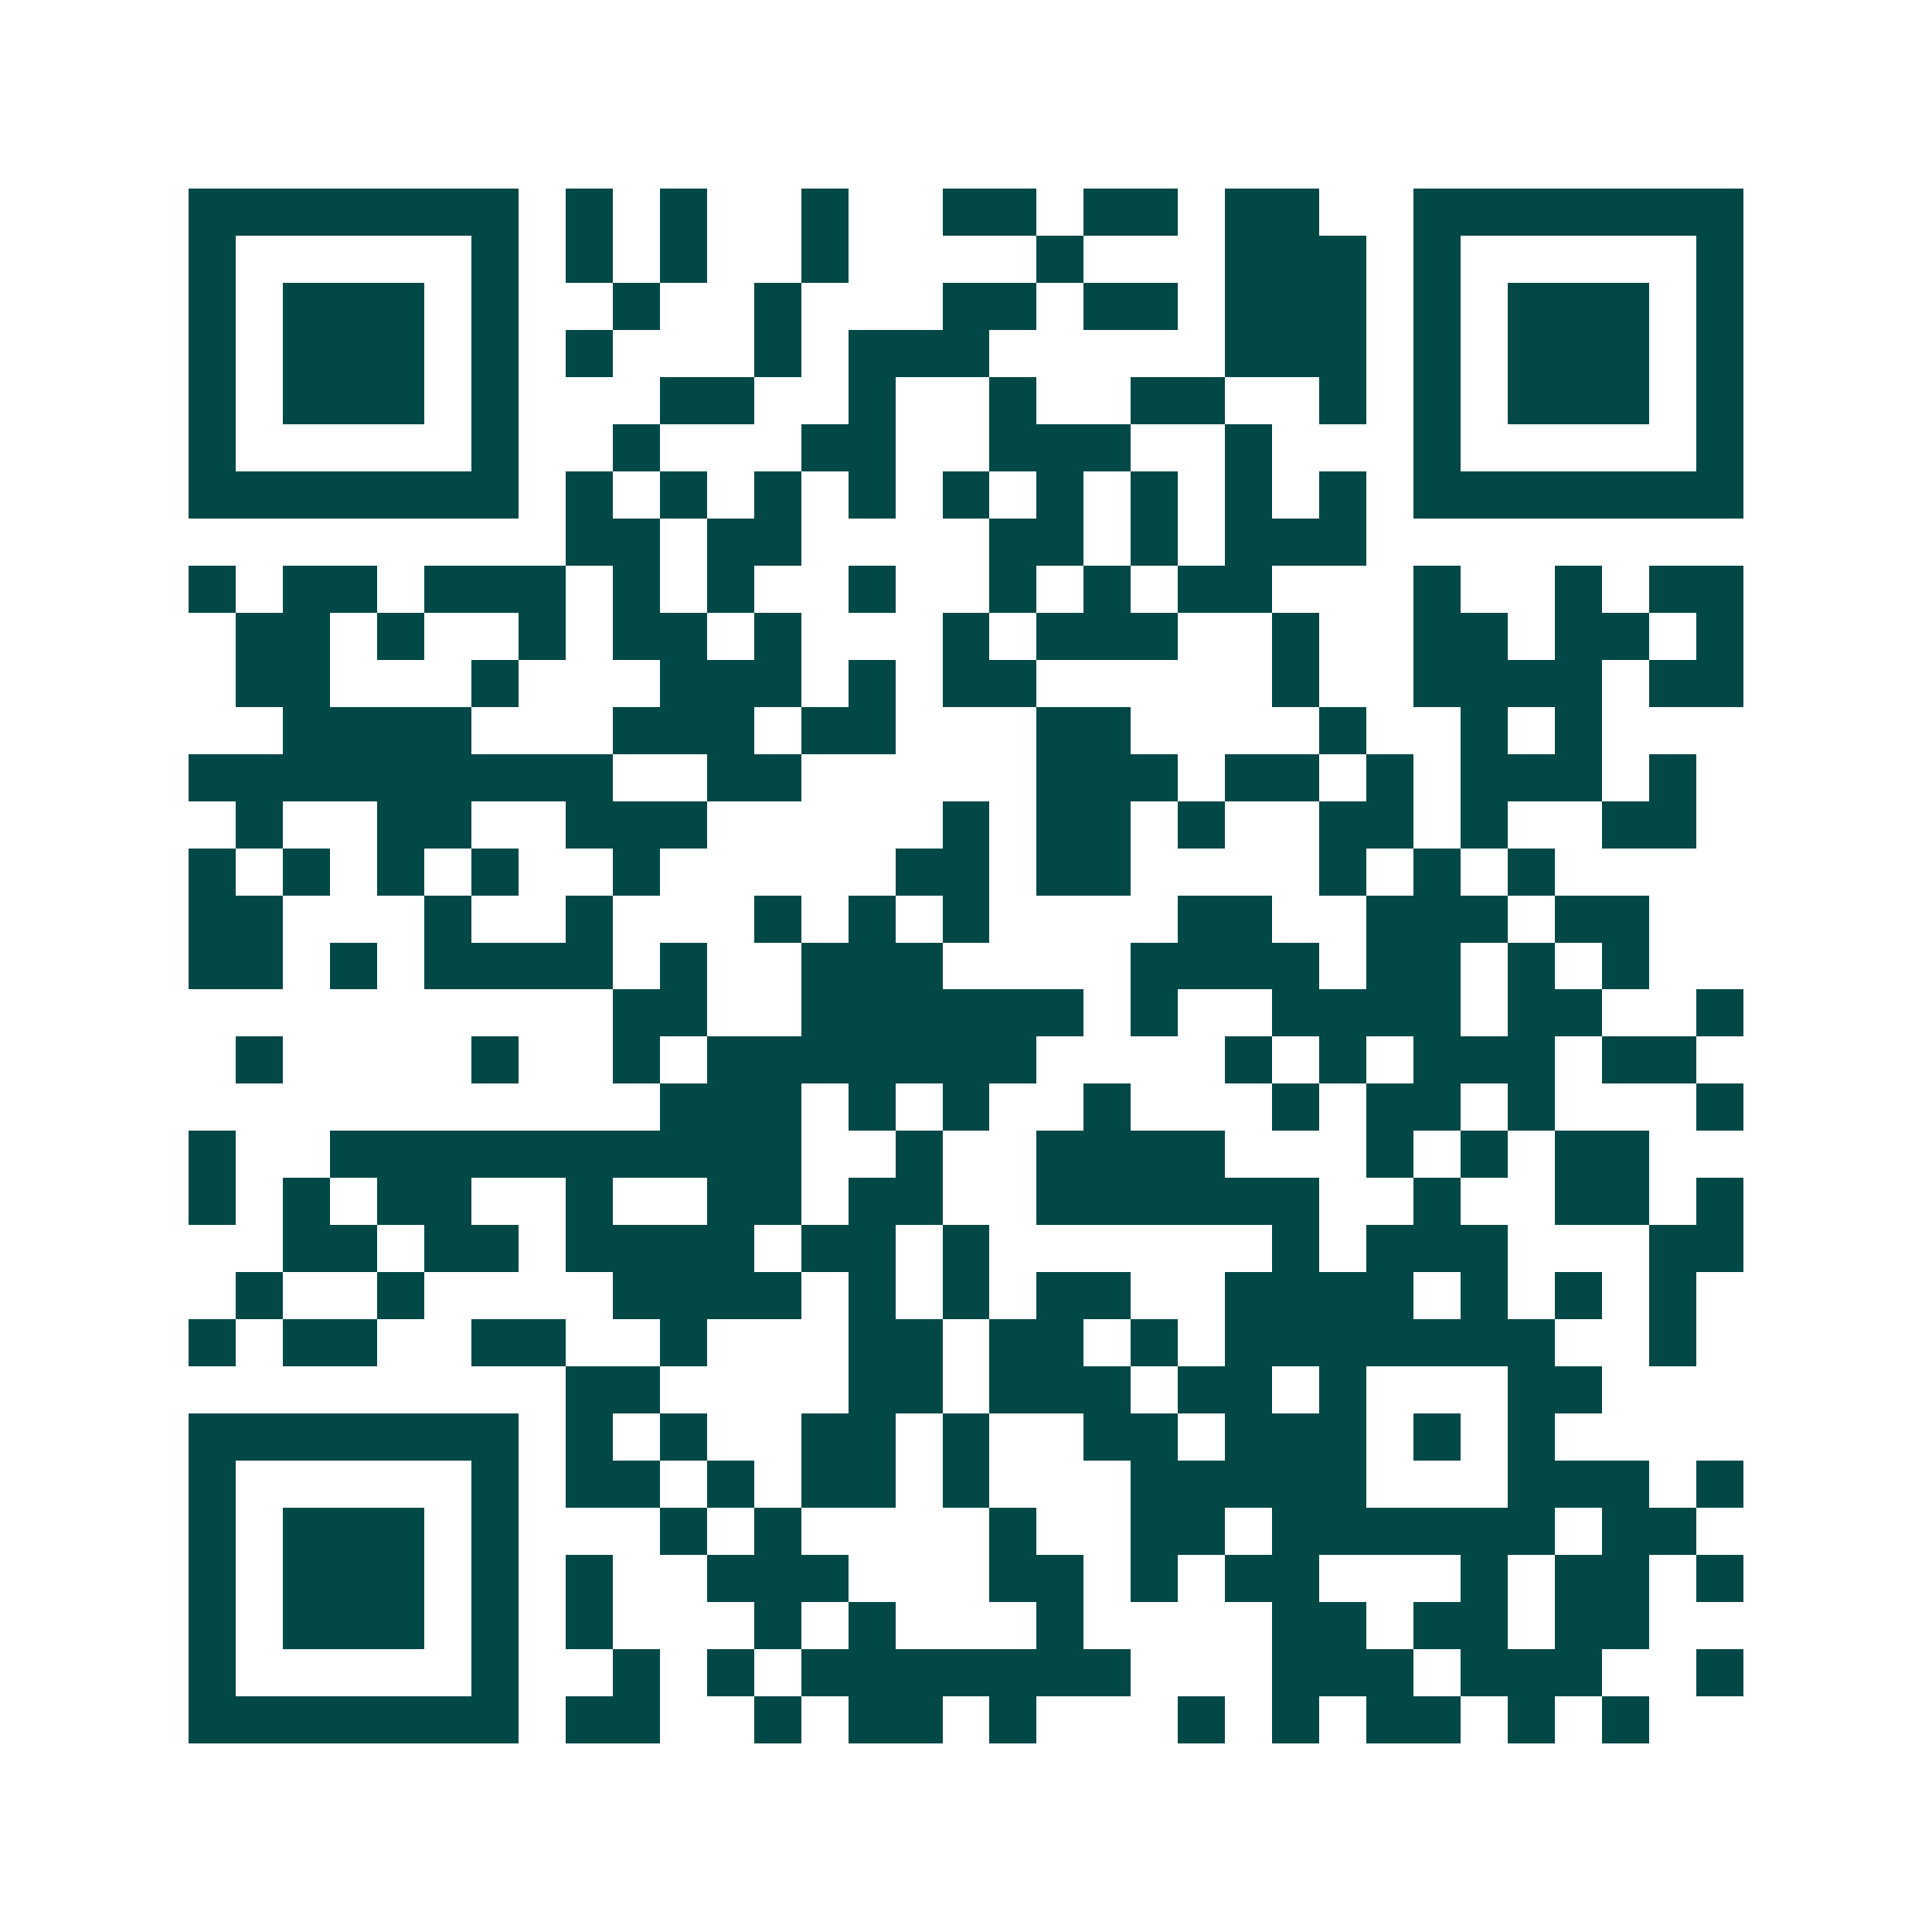 <svg xmlns="http://www.w3.org/2000/svg" width="200" height="200" viewBox="0 0 41 41" shape-rendering="crispEdges"><path fill="#ffffff" d="M0 0h41v41H0z"/><path stroke="#014847" d="M4 4.5h7m1 0h1m1 0h1m2 0h1m2 0h2m1 0h2m1 0h2m2 0h7M4 5.5h1m5 0h1m1 0h1m1 0h1m2 0h1m4 0h1m3 0h3m1 0h1m5 0h1M4 6.5h1m1 0h3m1 0h1m2 0h1m2 0h1m3 0h2m1 0h2m1 0h3m1 0h1m1 0h3m1 0h1M4 7.5h1m1 0h3m1 0h1m1 0h1m3 0h1m1 0h3m5 0h3m1 0h1m1 0h3m1 0h1M4 8.5h1m1 0h3m1 0h1m3 0h2m2 0h1m2 0h1m2 0h2m2 0h1m1 0h1m1 0h3m1 0h1M4 9.5h1m5 0h1m2 0h1m3 0h2m2 0h3m2 0h1m3 0h1m5 0h1M4 10.5h7m1 0h1m1 0h1m1 0h1m1 0h1m1 0h1m1 0h1m1 0h1m1 0h1m1 0h1m1 0h7M12 11.5h2m1 0h2m4 0h2m1 0h1m1 0h3M4 12.5h1m1 0h2m1 0h3m1 0h1m1 0h1m2 0h1m2 0h1m1 0h1m1 0h2m3 0h1m2 0h1m1 0h2M5 13.5h2m1 0h1m2 0h1m1 0h2m1 0h1m3 0h1m1 0h3m2 0h1m2 0h2m1 0h2m1 0h1M5 14.5h2m3 0h1m3 0h3m1 0h1m1 0h2m5 0h1m2 0h4m1 0h2M6 15.5h4m3 0h3m1 0h2m3 0h2m4 0h1m2 0h1m1 0h1M4 16.5h9m2 0h2m5 0h3m1 0h2m1 0h1m1 0h3m1 0h1M5 17.5h1m2 0h2m2 0h3m5 0h1m1 0h2m1 0h1m2 0h2m1 0h1m2 0h2M4 18.5h1m1 0h1m1 0h1m1 0h1m2 0h1m5 0h2m1 0h2m4 0h1m1 0h1m1 0h1M4 19.5h2m3 0h1m2 0h1m3 0h1m1 0h1m1 0h1m4 0h2m2 0h3m1 0h2M4 20.5h2m1 0h1m1 0h4m1 0h1m2 0h3m4 0h4m1 0h2m1 0h1m1 0h1M13 21.5h2m2 0h6m1 0h1m2 0h4m1 0h2m2 0h1M5 22.5h1m4 0h1m2 0h1m1 0h7m4 0h1m1 0h1m1 0h3m1 0h2M14 23.5h3m1 0h1m1 0h1m2 0h1m3 0h1m1 0h2m1 0h1m3 0h1M4 24.5h1m2 0h10m2 0h1m2 0h4m3 0h1m1 0h1m1 0h2M4 25.5h1m1 0h1m1 0h2m2 0h1m2 0h2m1 0h2m2 0h6m2 0h1m2 0h2m1 0h1M6 26.5h2m1 0h2m1 0h4m1 0h2m1 0h1m6 0h1m1 0h3m3 0h2M5 27.5h1m2 0h1m4 0h4m1 0h1m1 0h1m1 0h2m2 0h4m1 0h1m1 0h1m1 0h1M4 28.5h1m1 0h2m2 0h2m2 0h1m3 0h2m1 0h2m1 0h1m1 0h7m2 0h1M12 29.5h2m4 0h2m1 0h3m1 0h2m1 0h1m3 0h2M4 30.5h7m1 0h1m1 0h1m2 0h2m1 0h1m2 0h2m1 0h3m1 0h1m1 0h1M4 31.5h1m5 0h1m1 0h2m1 0h1m1 0h2m1 0h1m3 0h5m3 0h3m1 0h1M4 32.5h1m1 0h3m1 0h1m3 0h1m1 0h1m4 0h1m2 0h2m1 0h6m1 0h2M4 33.5h1m1 0h3m1 0h1m1 0h1m2 0h3m3 0h2m1 0h1m1 0h2m3 0h1m1 0h2m1 0h1M4 34.5h1m1 0h3m1 0h1m1 0h1m3 0h1m1 0h1m3 0h1m4 0h2m1 0h2m1 0h2M4 35.5h1m5 0h1m2 0h1m1 0h1m1 0h7m3 0h3m1 0h3m2 0h1M4 36.5h7m1 0h2m2 0h1m1 0h2m1 0h1m3 0h1m1 0h1m1 0h2m1 0h1m1 0h1"/></svg>
